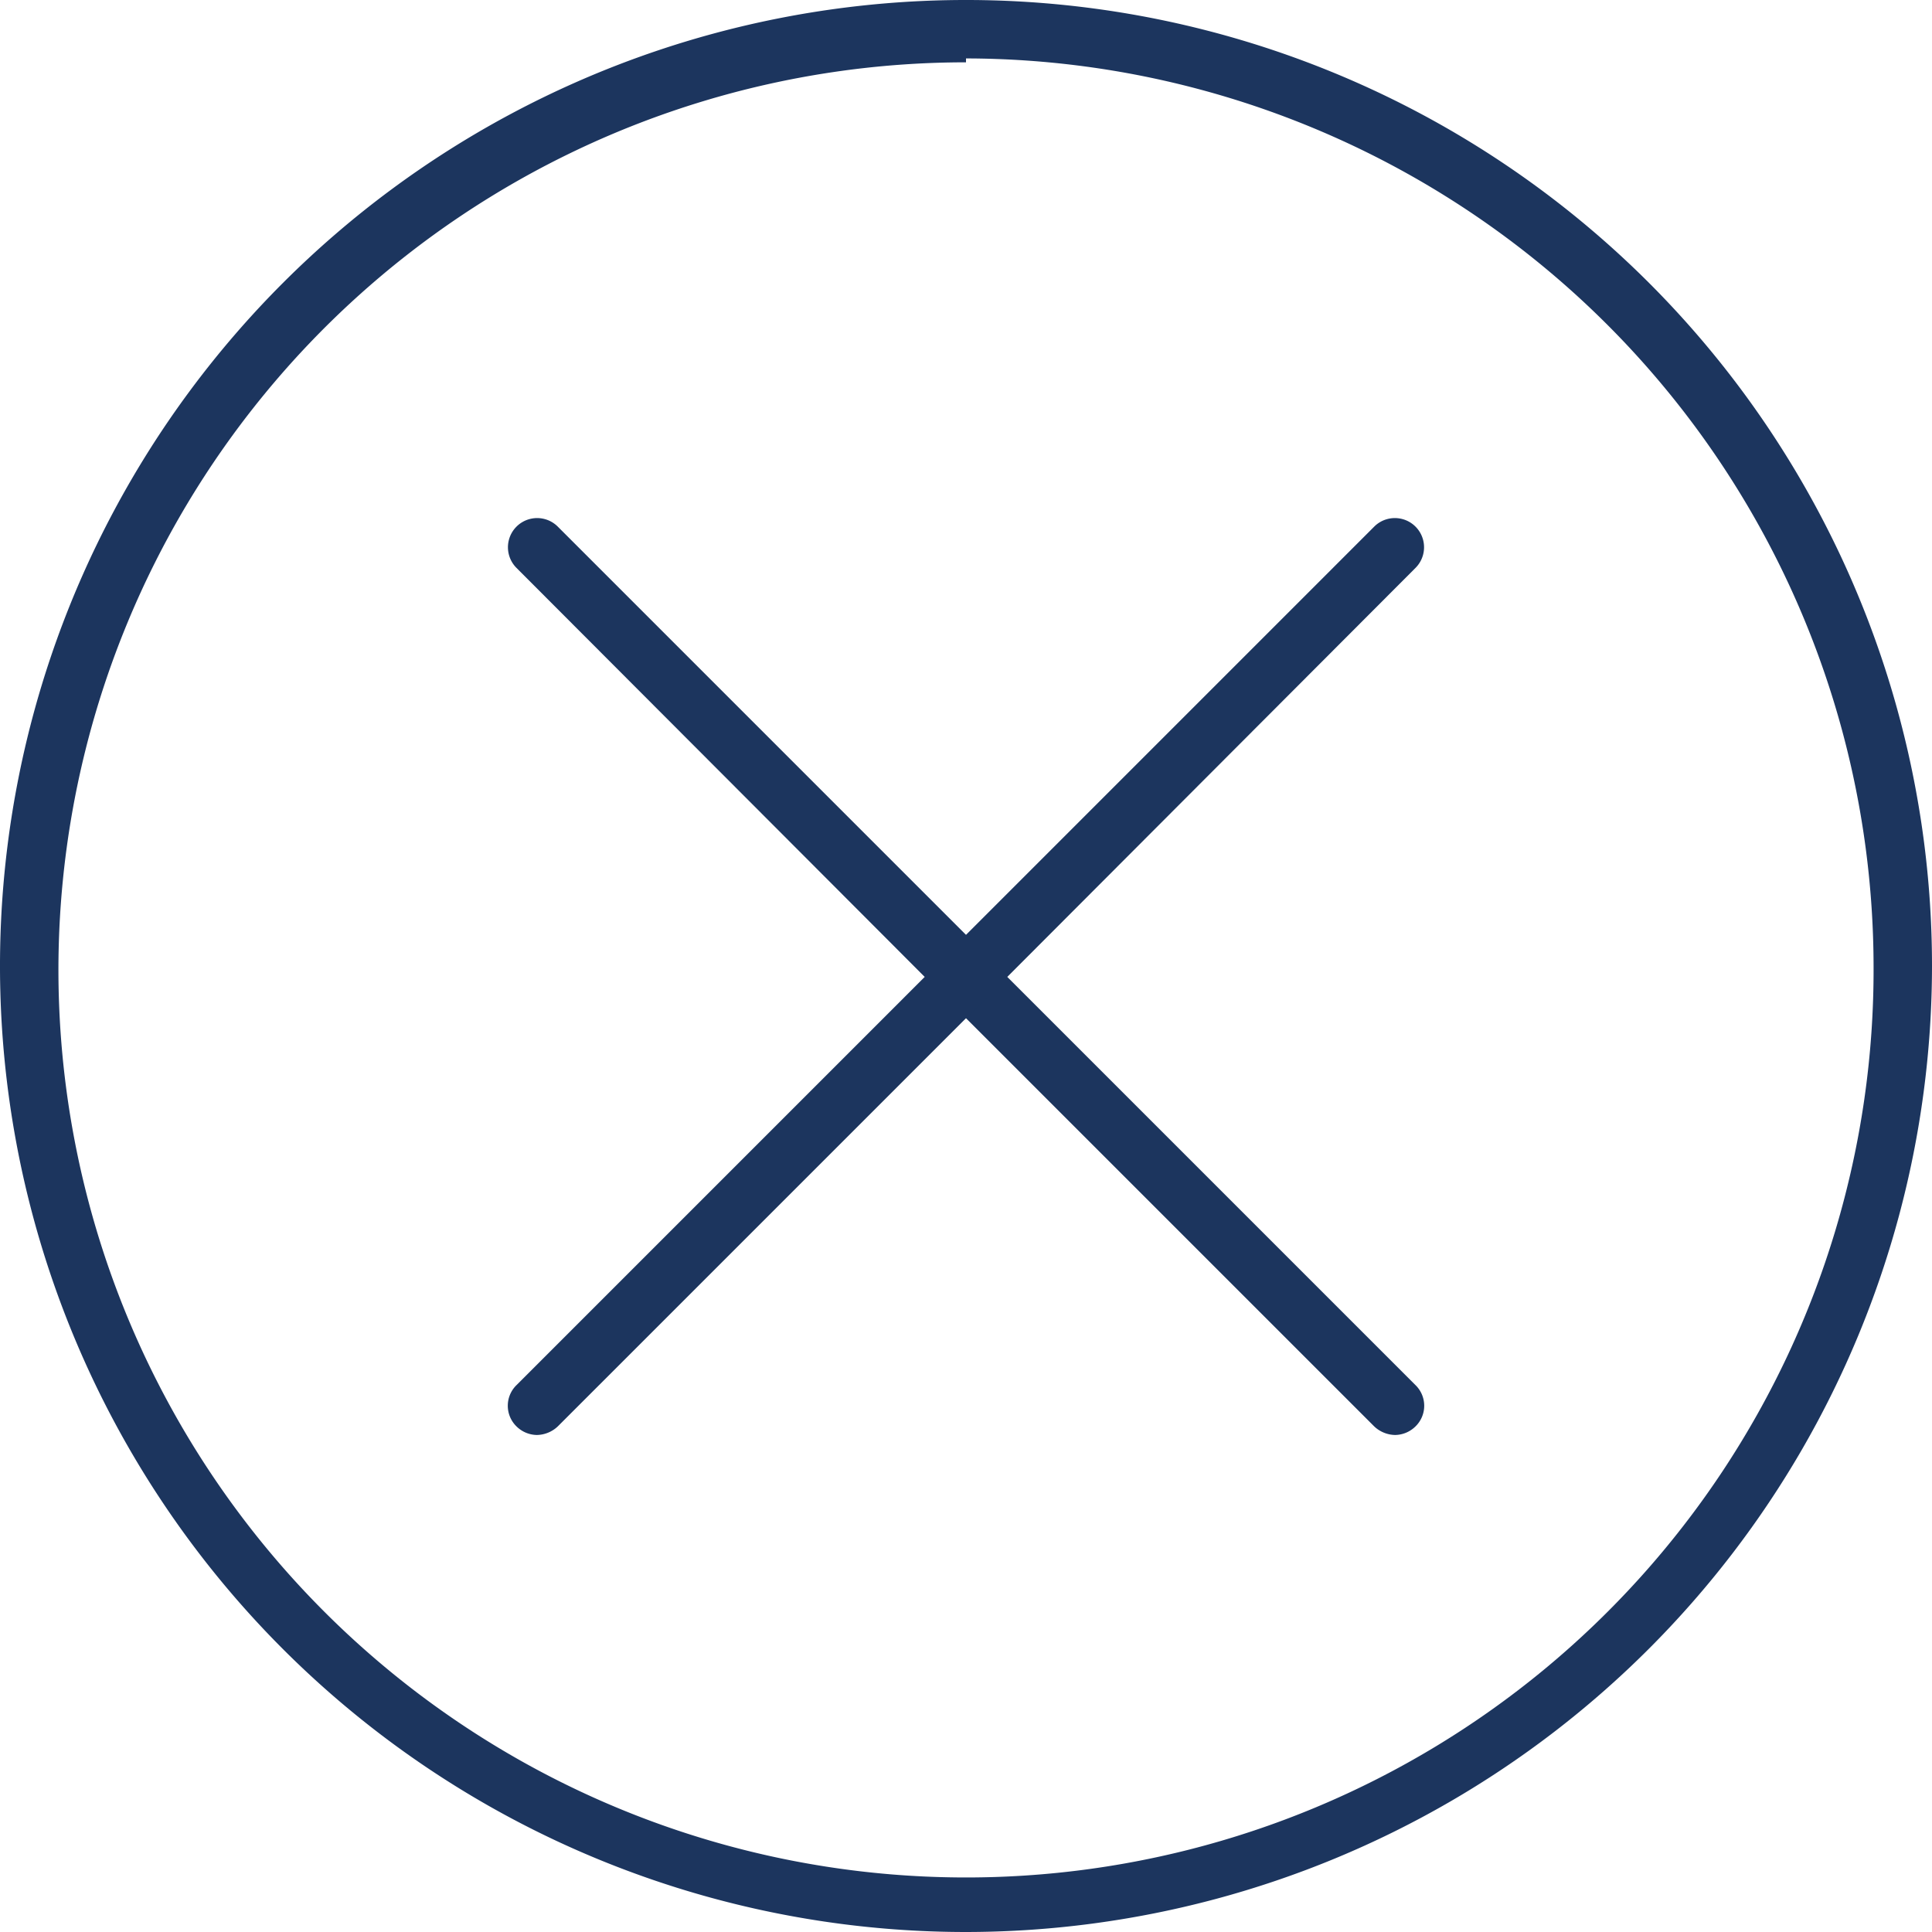 <svg xmlns="http://www.w3.org/2000/svg" viewBox="0 0 24.8 24.8"><g id="Capa_2" data-name="Capa 2"><g id="Capa_1-2" data-name="Capa 1"><path d="M12.4,24.8A12.4,12.4,0,1,1,24.8,12.4,12.41,12.41,0,0,1,12.4,24.8Zm0-24A11.65,11.65,0,1,0,24.05,12.4,11.67,11.67,0,0,0,12.4.75Z" style="fill:#1c355e"/><path d="M17.91,18.42a.4.4,0,0,1-.27-.11L12.13,12.8a.39.39,0,0,1,0-.53l5.51-5.51a.37.37,0,0,1,.53.53l-5.24,5.25,5.24,5.24a.37.37,0,0,1,0,.53A.38.38,0,0,1,17.91,18.42Z" style="fill:#1c355e"/><path d="M6.89,18.42a.38.38,0,0,1-.26-.11.37.37,0,0,1,0-.53l5.24-5.24L6.63,7.29a.37.37,0,0,1,.53-.53l5.51,5.51a.39.39,0,0,1,0,.53L7.16,18.31A.4.4,0,0,1,6.89,18.42Z" style="fill:#1c355e"/></g></g></svg>